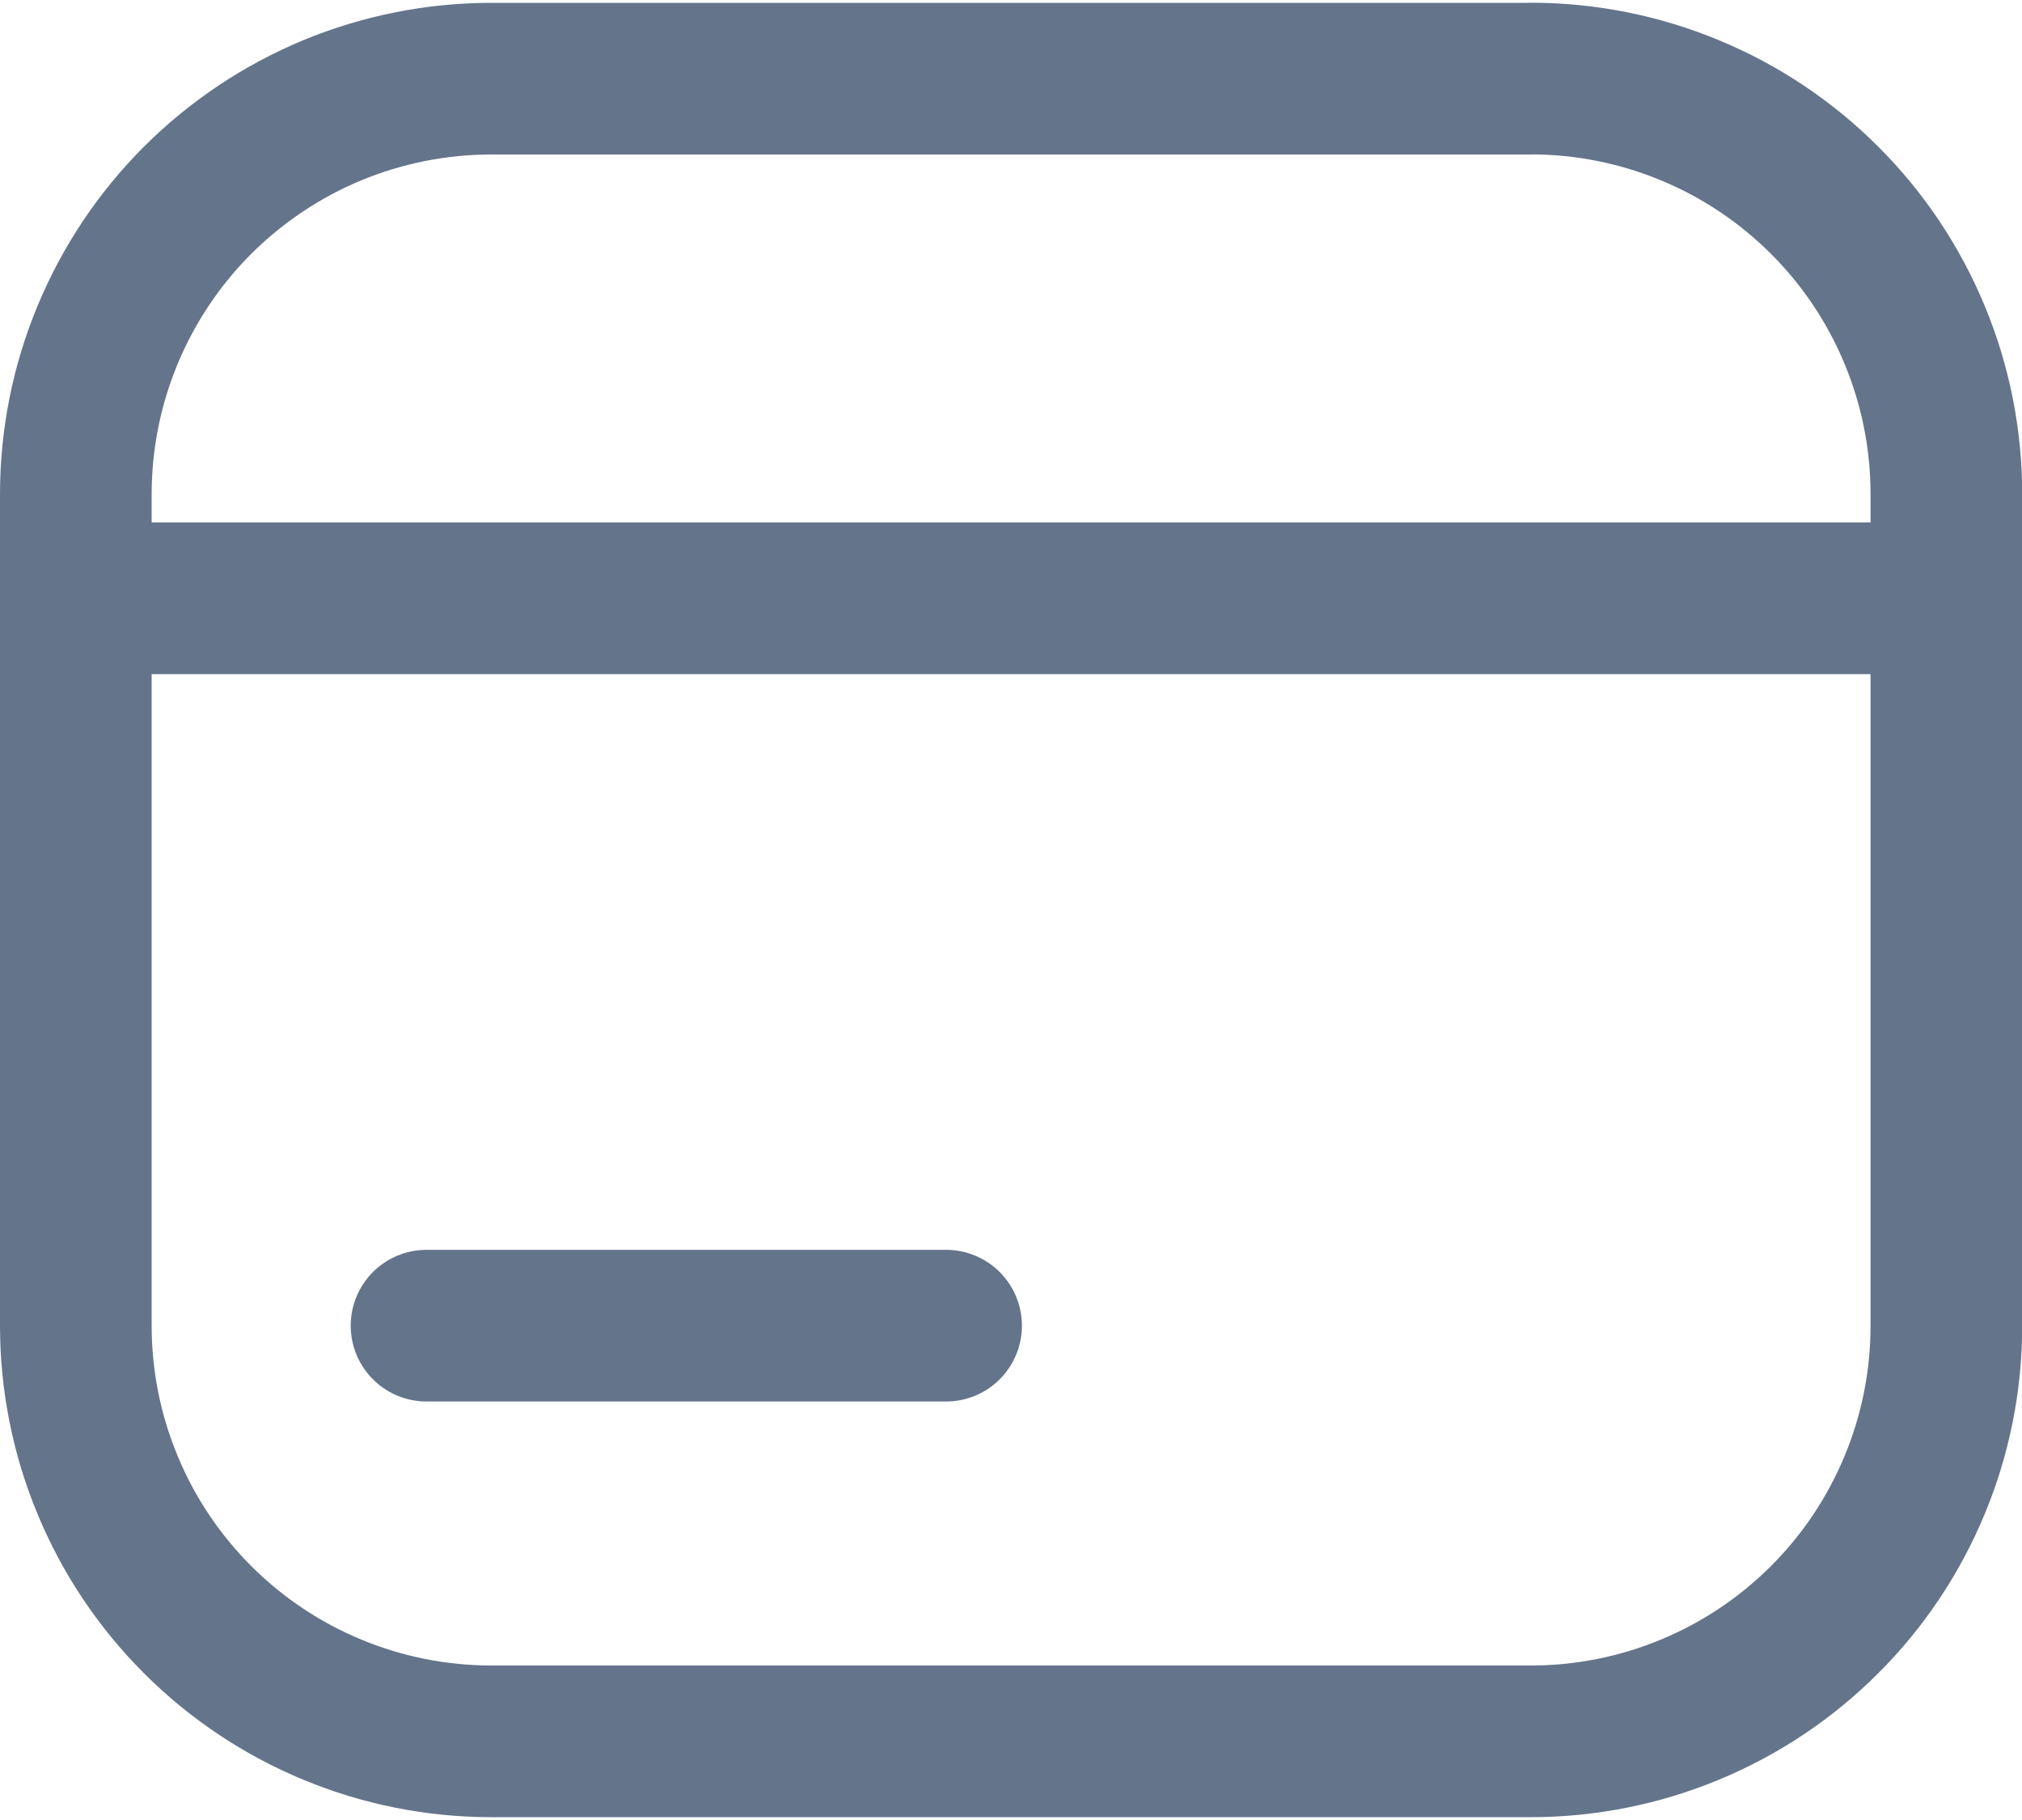 <svg width="20" height="18" viewBox="0 0 20 18" fill="none" xmlns="http://www.w3.org/2000/svg">
<path d="M15.14 0.778H4.861C4.321 0.778 3.787 0.884 3.288 1.09C2.789 1.297 2.336 1.6 1.954 1.981C1.572 2.363 1.27 2.816 1.063 3.315C0.856 3.814 0.75 4.348 0.75 4.888V13.111C0.75 13.651 0.856 14.185 1.063 14.684C1.269 15.183 1.572 15.636 1.954 16.018C2.336 16.4 2.789 16.703 3.288 16.909C3.786 17.116 4.321 17.222 4.861 17.222H15.141C15.681 17.222 16.215 17.116 16.714 16.909C17.213 16.703 17.666 16.4 18.048 16.018C18.43 15.637 18.732 15.184 18.939 14.685C19.146 14.186 19.252 13.652 19.252 13.112V4.888C19.252 4.348 19.146 3.813 18.939 3.314C18.733 2.816 18.43 2.362 18.048 1.981C17.666 1.599 17.213 1.296 16.714 1.09C16.215 0.883 15.681 0.777 15.141 0.777M19.251 5.917H0.751M4.219 13.111H9.358" stroke="#64748B" stroke-width="1.5" stroke-linecap="round" stroke-linejoin="round"/>
</svg>
